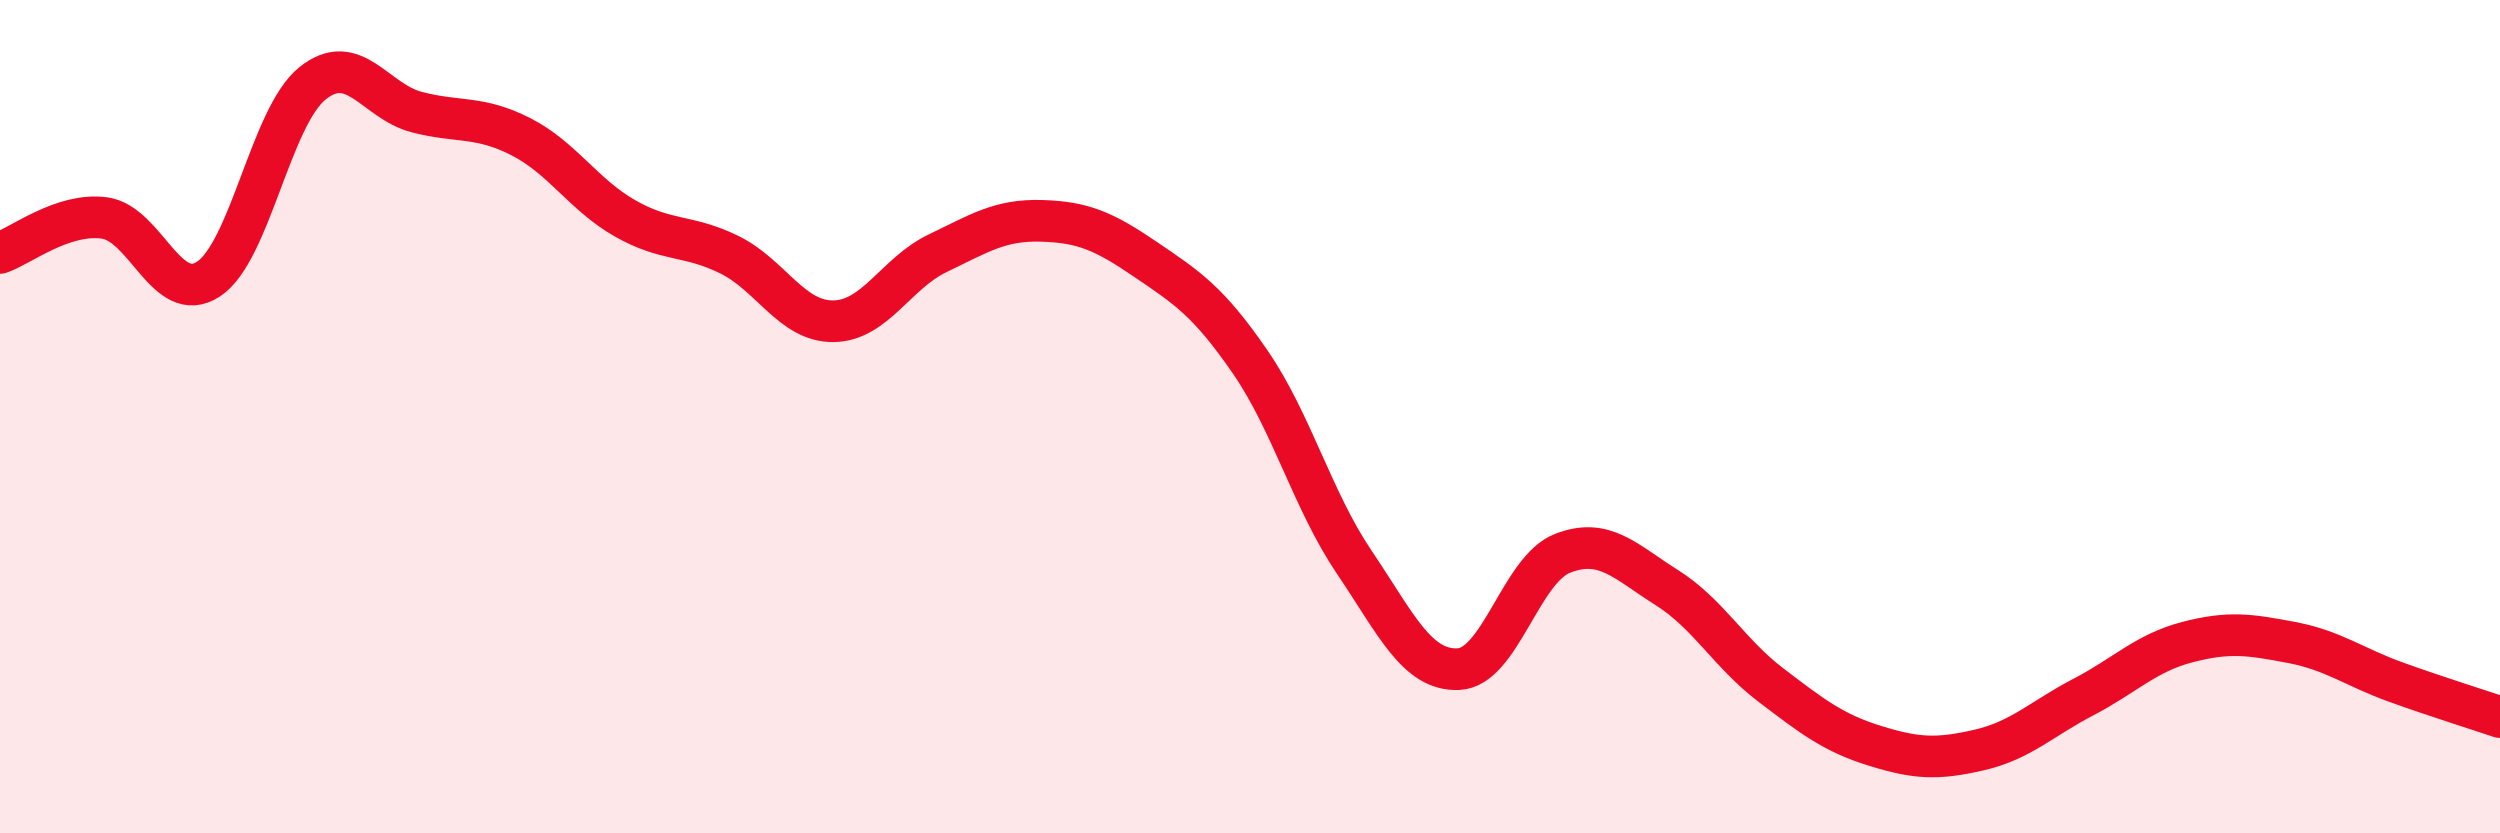 
    <svg width="60" height="20" viewBox="0 0 60 20" xmlns="http://www.w3.org/2000/svg">
      <path
        d="M 0,6.07 C 0.5,5.9 1.5,5.1 2.5,5.23 C 3.5,5.36 4,7.35 5,6.7 C 6,6.05 6.5,2.8 7.5,2 C 8.5,1.2 9,2.43 10,2.69 C 11,2.95 11.5,2.77 12.5,3.28 C 13.5,3.79 14,4.67 15,5.24 C 16,5.81 16.5,5.62 17.5,6.11 C 18.5,6.6 19,7.72 20,7.71 C 21,7.7 21.5,6.56 22.5,6.08 C 23.5,5.6 24,5.27 25,5.3 C 26,5.33 26.5,5.55 27.5,6.23 C 28.5,6.91 29,7.23 30,8.68 C 31,10.13 31.5,12.01 32.5,13.49 C 33.5,14.97 34,16.1 35,16.06 C 36,16.02 36.5,13.67 37.5,13.28 C 38.5,12.89 39,13.47 40,14.1 C 41,14.73 41.5,15.68 42.5,16.44 C 43.5,17.2 44,17.59 45,17.9 C 46,18.21 46.5,18.23 47.5,18 C 48.5,17.77 49,17.25 50,16.73 C 51,16.21 51.5,15.67 52.5,15.41 C 53.5,15.15 54,15.23 55,15.42 C 56,15.61 56.5,16.01 57.5,16.37 C 58.5,16.73 59.5,17.04 60,17.21L60 20L0 20Z"
        fill="#EB0A25"
        opacity="0.1"
        stroke-linecap="round"
        stroke-linejoin="round"
      />
      <path
        d="M 0,6.07 C 0.5,5.9 1.5,5.1 2.5,5.23 C 3.5,5.36 4,7.35 5,6.7 C 6,6.05 6.5,2.8 7.5,2 C 8.5,1.2 9,2.43 10,2.69 C 11,2.95 11.5,2.77 12.5,3.28 C 13.5,3.79 14,4.67 15,5.24 C 16,5.81 16.5,5.62 17.5,6.11 C 18.5,6.6 19,7.72 20,7.71 C 21,7.7 21.5,6.56 22.5,6.08 C 23.5,5.6 24,5.27 25,5.3 C 26,5.33 26.5,5.55 27.5,6.23 C 28.5,6.91 29,7.23 30,8.68 C 31,10.13 31.5,12.01 32.5,13.49 C 33.5,14.97 34,16.1 35,16.06 C 36,16.02 36.5,13.67 37.5,13.28 C 38.5,12.89 39,13.47 40,14.1 C 41,14.73 41.5,15.68 42.5,16.44 C 43.5,17.2 44,17.59 45,17.9 C 46,18.21 46.5,18.23 47.5,18 C 48.5,17.77 49,17.25 50,16.73 C 51,16.21 51.5,15.67 52.5,15.41 C 53.5,15.15 54,15.23 55,15.42 C 56,15.61 56.5,16.01 57.5,16.37 C 58.5,16.73 59.5,17.04 60,17.21"
        stroke="#EB0A25"
        stroke-width="1"
        fill="none"
        stroke-linecap="round"
        stroke-linejoin="round"
      />
    </svg>
  